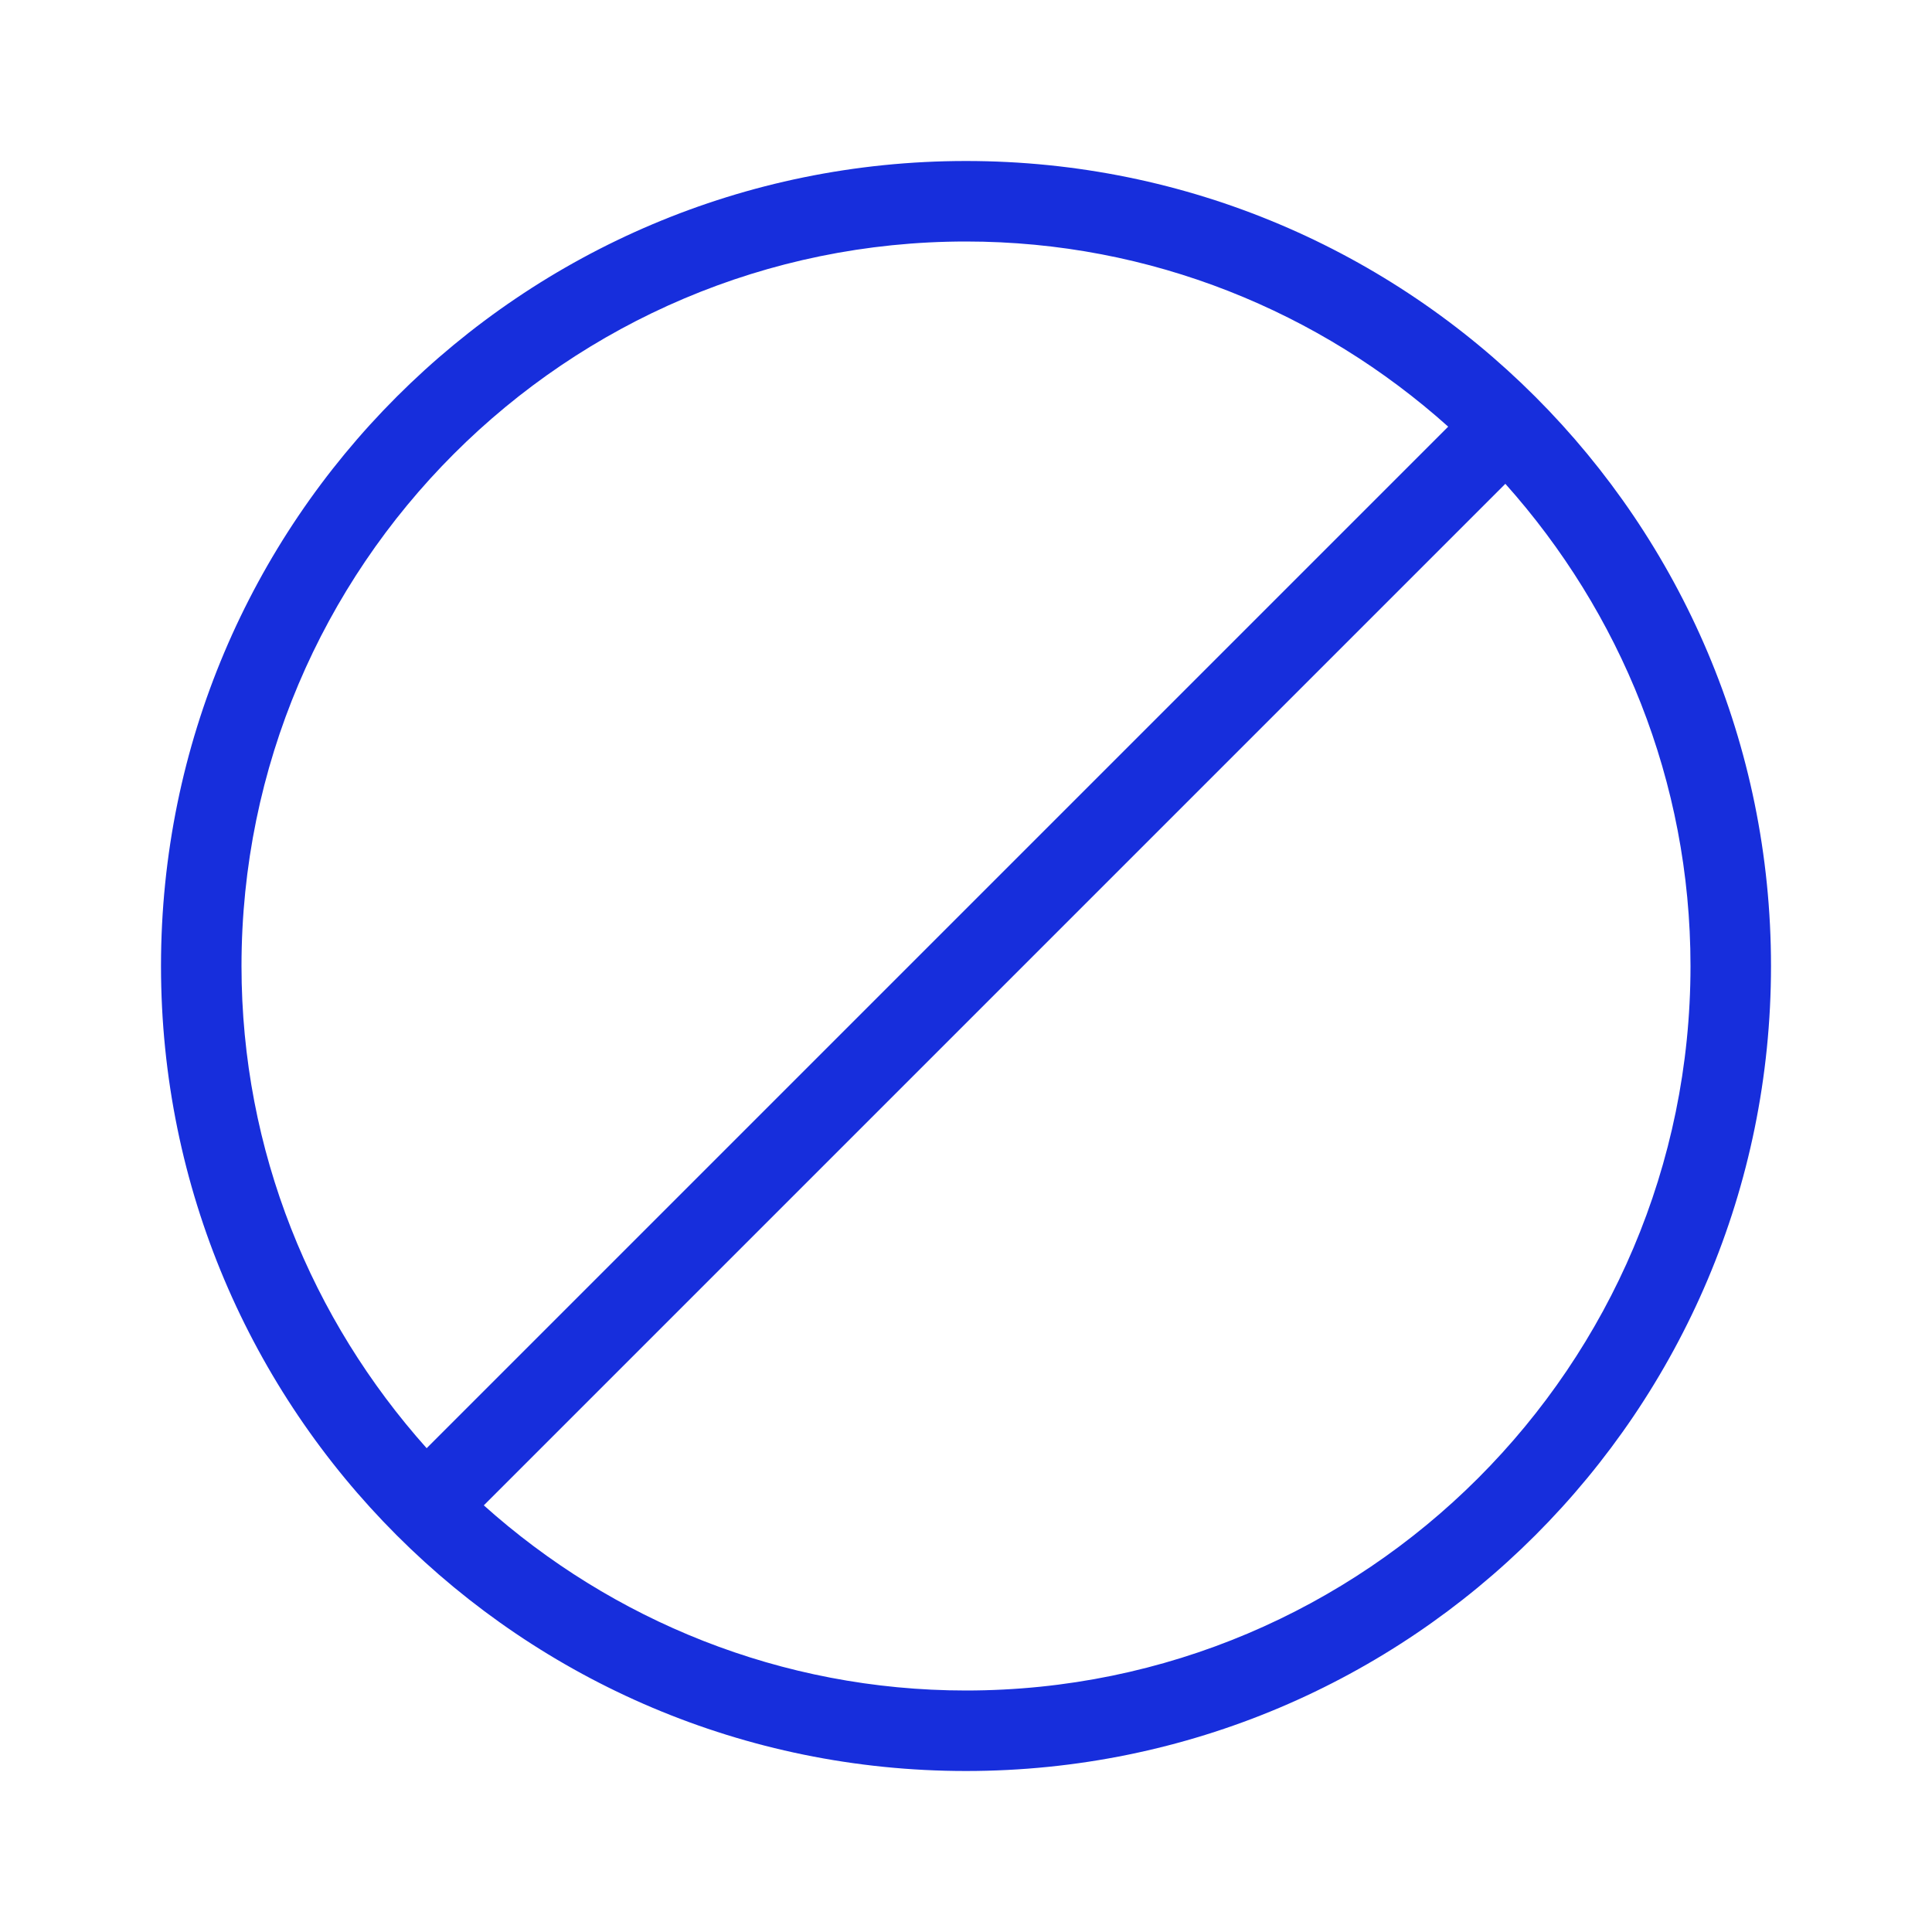 <?xml version="1.0" encoding="UTF-8"?>
<svg xmlns="http://www.w3.org/2000/svg" width="24" height="24" viewBox="0 0 24 24" fill="none">
  <path d="M12 2C6.475 2 2 6.475 2 12C2 17.525 6.475 22 12 22C17.525 22 22 17.525 22 12C22 6.475 17.525 2 12 2ZM3 12C3 7.035 7.035 3 12 3C14.3 3 16.4 3.875 17.99 5.3L5.3 17.99C3.875 16.395 3 14.3 3 12ZM12 21C9.7 21 7.6 20.125 6.01 18.7L18.7 6.01C20.125 7.605 21 9.7 21 12C21 16.965 16.965 21 12 21Z" fill="#172EDC"></path>
</svg>

